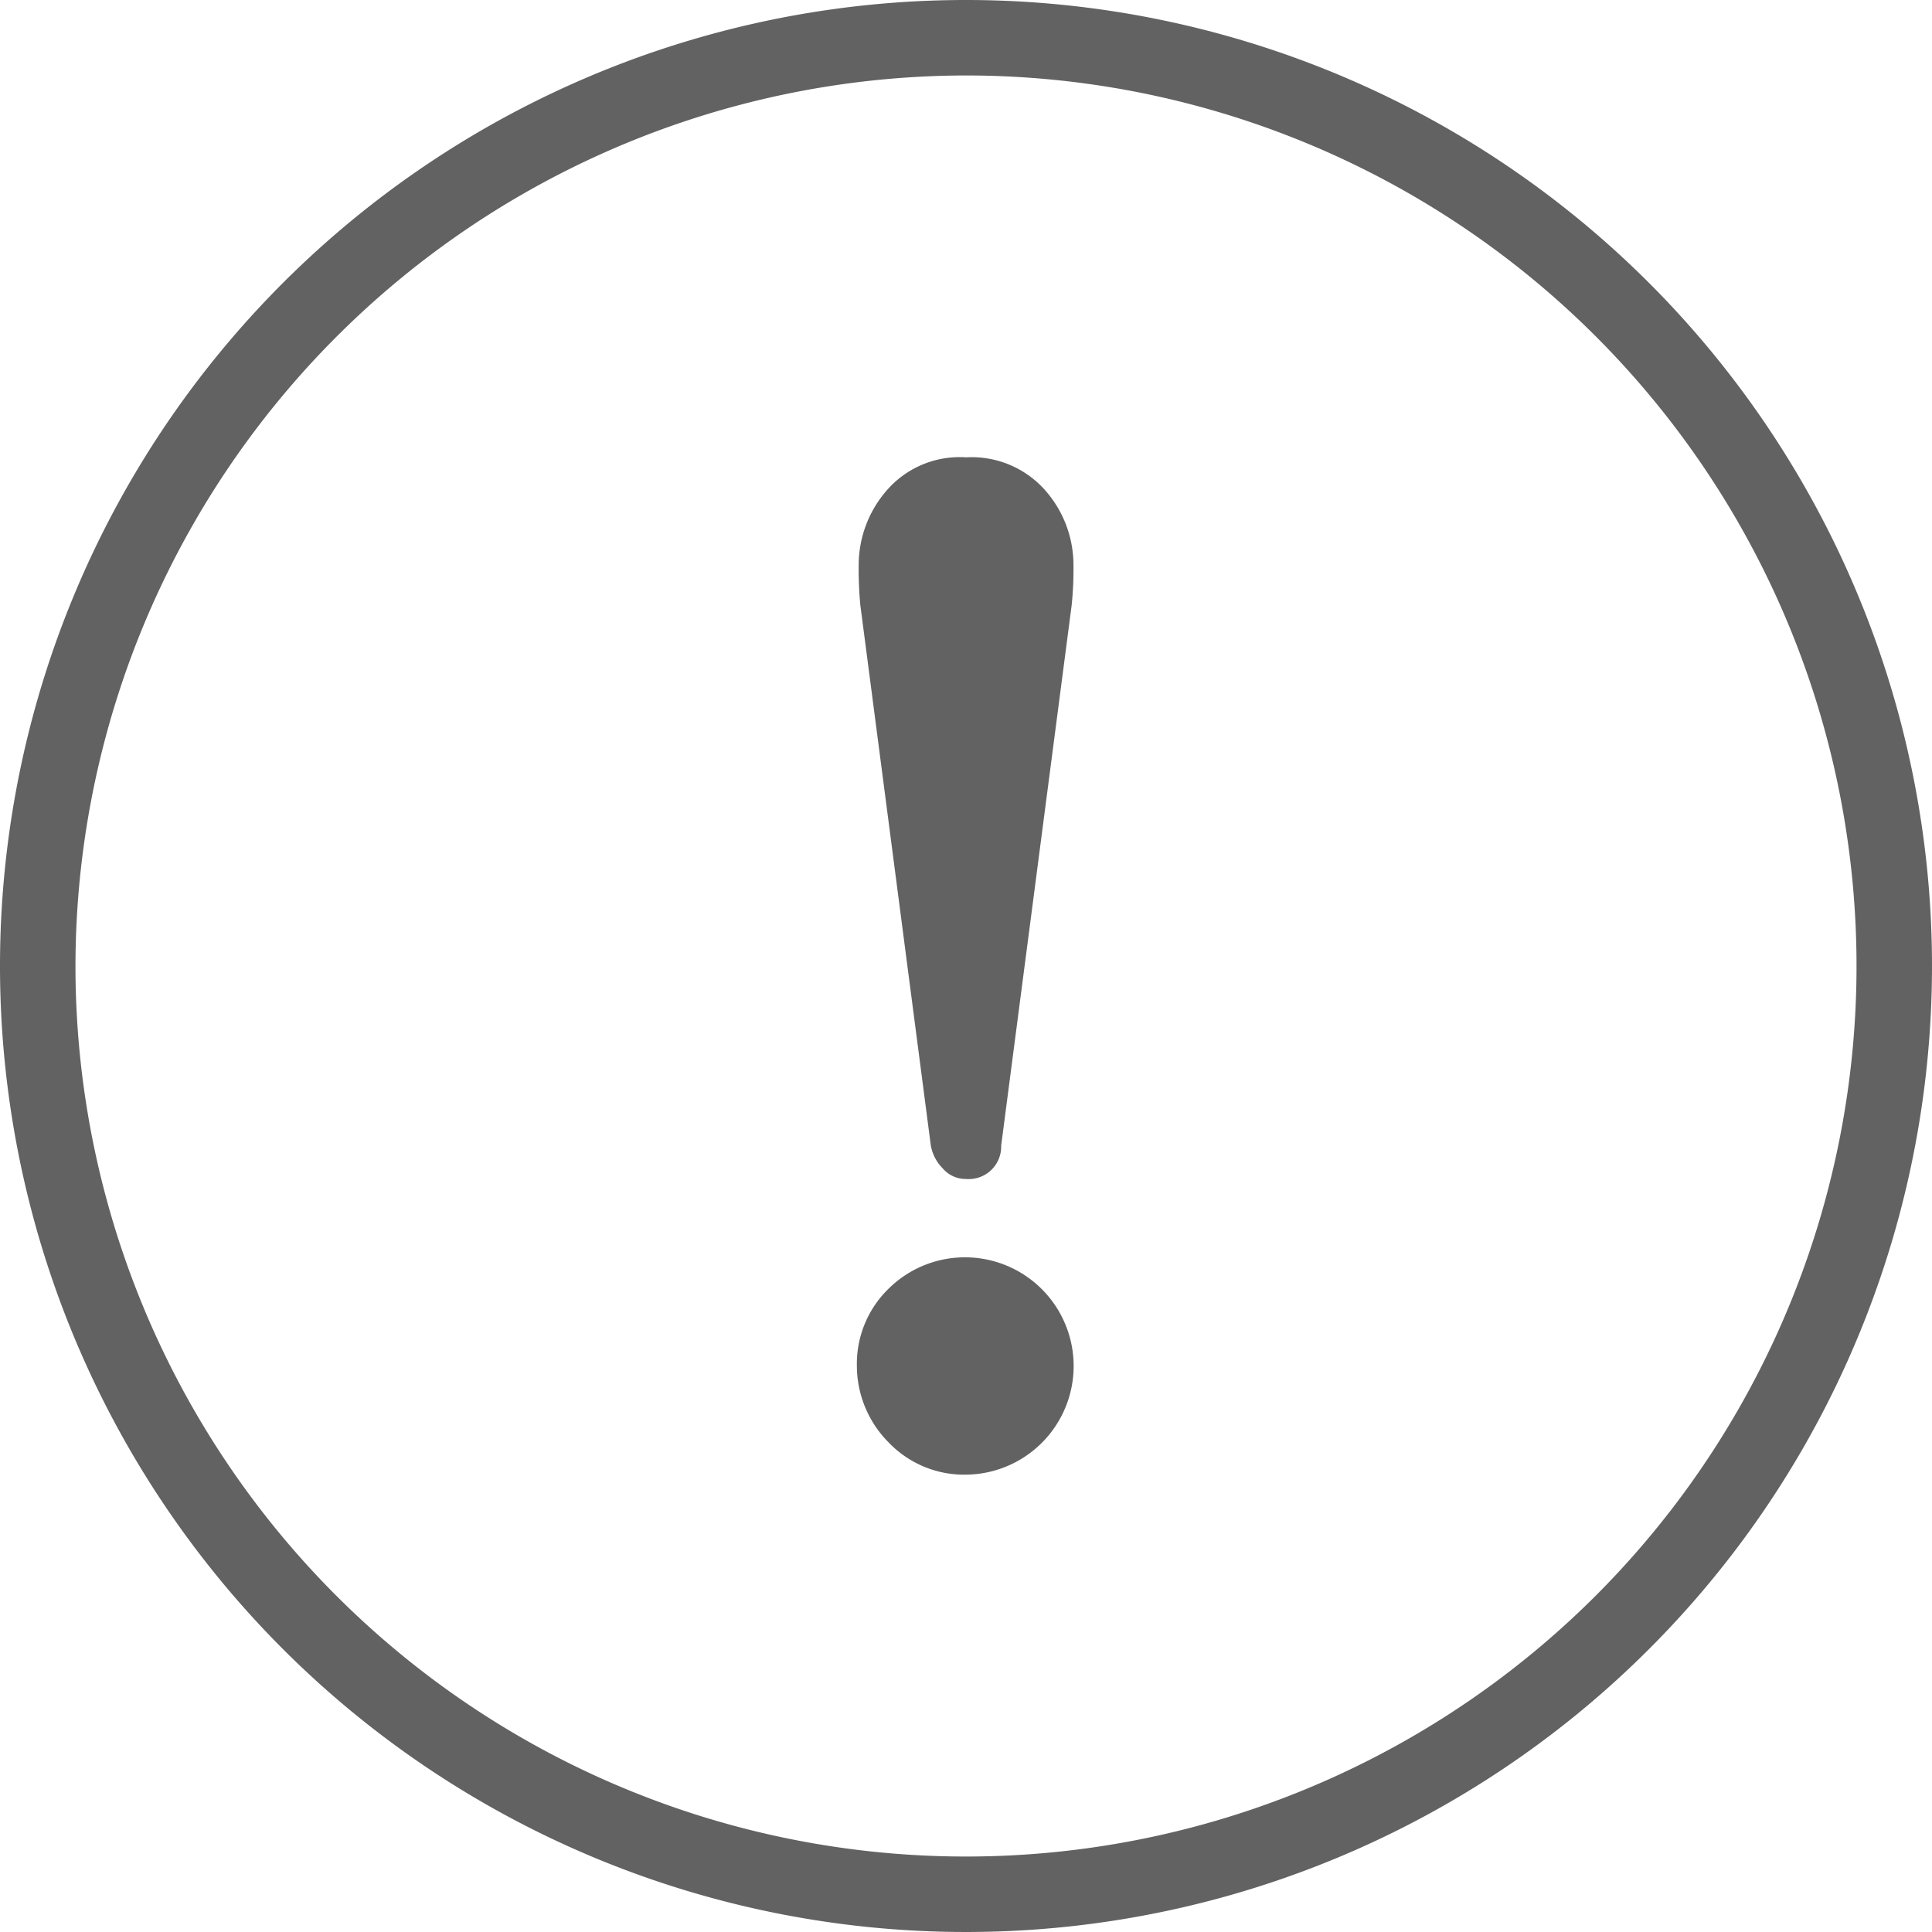 <svg xmlns="http://www.w3.org/2000/svg" viewBox="0 0 128 128"><defs><style>.cls-1{fill:#626262;}</style></defs><title>アセット 7</title><g id="レイヤー_2" data-name="レイヤー 2"><g id="_1" data-name="1"><path class="cls-1" d="M64,5A59,59,0,1,1,5,64,59.07,59.07,0,0,1,64,5m0-5a64,64,0,1,0,64,64A64,64,0,0,0,64,0Z"/><path class="cls-1" d="M61.67,75.9a2.87,2.87,0,0,0,.78,1.5,2,2,0,0,0,1.55.71,2.15,2.15,0,0,0,2.33-2.21L71,40.1a23.1,23.1,0,0,0,.12-2.69,7.49,7.49,0,0,0-1.85-4.9A6.5,6.5,0,0,0,64,30.3a6.39,6.39,0,0,0-5.32,2.27,7.54,7.54,0,0,0-1.79,4.84A25,25,0,0,0,57,40.1Z"/><path class="cls-1" d="M64,97.7a7.2,7.2,0,1,0-5.14-12.31,6.94,6.94,0,0,0-2.09,5.08,7.21,7.21,0,0,0,2.09,5.08A6.92,6.92,0,0,0,64,97.7Z"/></g></g></svg>
